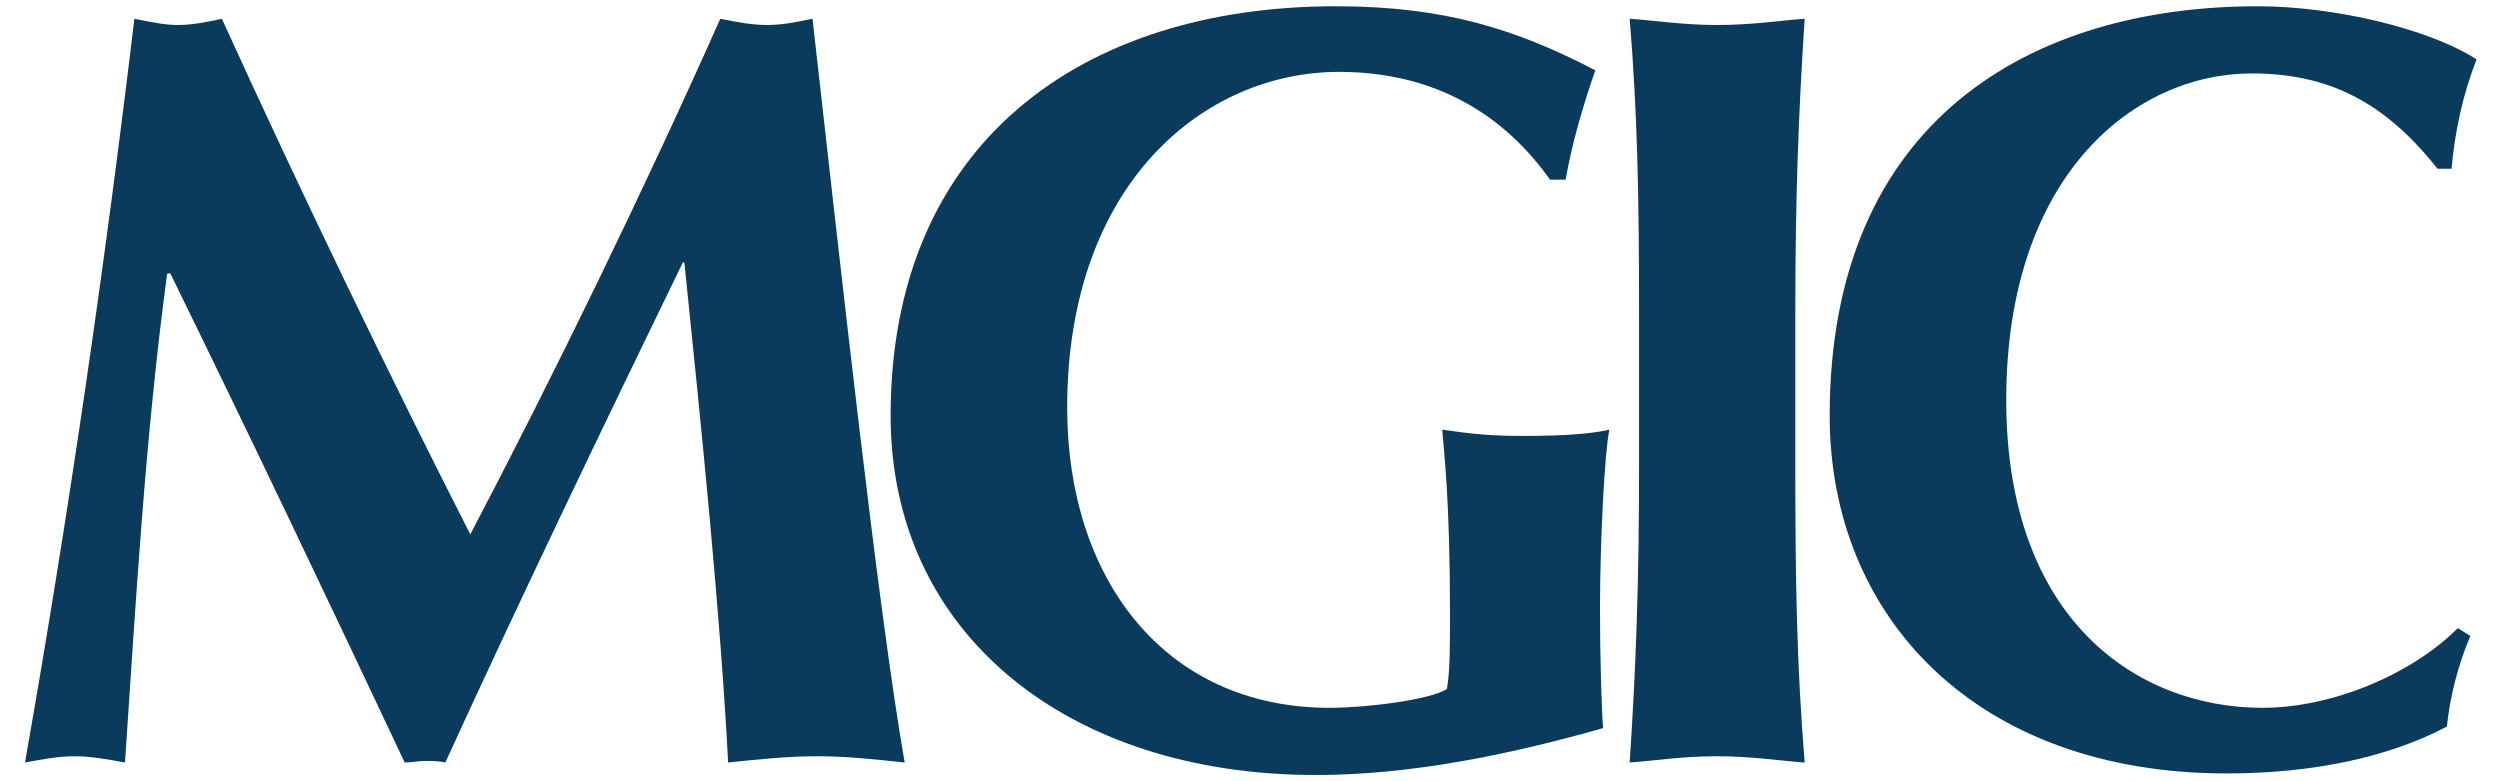 <svg xmlns="http://www.w3.org/2000/svg" xmlns:xlink="http://www.w3.org/1999/xlink" id="Layer_1" x="0px" y="0px" width="160px" height="50px" viewBox="0 0 160 50" style="enable-background:new 0 0 160 50;" xml:space="preserve"><style type="text/css">	.st0{fill:#0B3B5C;}</style><g>	<path class="st0" d="M10.7,17.5C9.3,27.9,8.7,38.4,8,48.8c-1.1-0.2-2.2-0.4-3.2-0.4c-1.1,0-2.1,0.2-3.2,0.4  C4.4,32.9,6.7,17.1,8.6,1.2c1,0.2,1.9,0.4,2.8,0.4c0.9,0,1.9-0.2,2.8-0.4c5,11,10.9,23.2,15.9,33c5.4-10.3,11.1-22,16-33  c1,0.2,2,0.4,3,0.4c1,0,1.9-0.2,2.9-0.4c1.8,15.9,4.2,37.9,5.9,47.6c-1.9-0.2-3.7-0.4-5.6-0.4c-1.9,0-3.8,0.2-5.7,0.4  c-0.5-9.6-1.7-21.3-2.8-32h-0.1c-5.2,10.7-10.3,21.3-15.2,32c-0.4-0.1-0.9-0.1-1.3-0.1c-0.4,0-0.9,0.1-1.3,0.1  C21,38.4,16,27.9,10.9,17.5H10.7z"></path>	<path class="st0" d="M99.2,11.5c-2.9-4.1-7.3-6.9-13.5-6.9c-8.6,0-17.4,7.1-17.4,21.5c0,10.9,6.2,19.2,16.8,19.2  c2.3,0,6.4-0.5,7.5-1.2c0.2-1.1,0.2-2.8,0.2-4.8c0-7.4-0.4-10.5-0.5-11.8c0.9,0.1,2.3,0.4,5.1,0.4c3.3,0,4.7-0.2,5.6-0.4  c-0.3,1.4-0.6,7.1-0.6,11.5c0,2.9,0.1,6.5,0.2,7.6c-6,1.7-12.3,3-18.4,3c-15.8,0-27.2-9-27.2-23C57,9.1,69.3,0.4,85.5,0.4  c7,0,11.6,1.5,16.6,4.1c-0.8,2.3-1.5,4.7-1.9,7H99.2z"></path>	<path class="st0" d="M104.9,20.3c0-7.7-0.1-13-0.6-19.1c1.5,0.1,3.4,0.4,5.6,0.4c2.3,0,4.1-0.3,5.6-0.4c-0.4,6.1-0.6,11.4-0.6,19.1  v9.4c0,7.7,0.1,13,0.6,19.1c-1.5-0.1-3.4-0.4-5.6-0.4c-2.3,0-4.1,0.3-5.6,0.4c0.4-6.1,0.6-11.4,0.6-19.1V20.3z"></path>	<path class="st0" d="M158.1,40.7c-0.8,1.9-1.3,3.9-1.5,5.8c-3.6,1.9-8.4,3-14.1,3c-16,0-25.4-10-25.4-22.9  c0-18.9,12.9-26.2,27.4-26.2c4.8,0,10.9,1.4,14,3.4c-0.9,2.3-1.4,4.7-1.6,7H156c-3.4-4.3-7-6.1-11.9-6.1c-7.4,0-15.7,6.4-15.7,20.9  c0,14.1,8.4,19.7,16.4,19.7c4.4,0,9.5-2.1,12.5-5.1L158.1,40.7z"></path></g></svg>